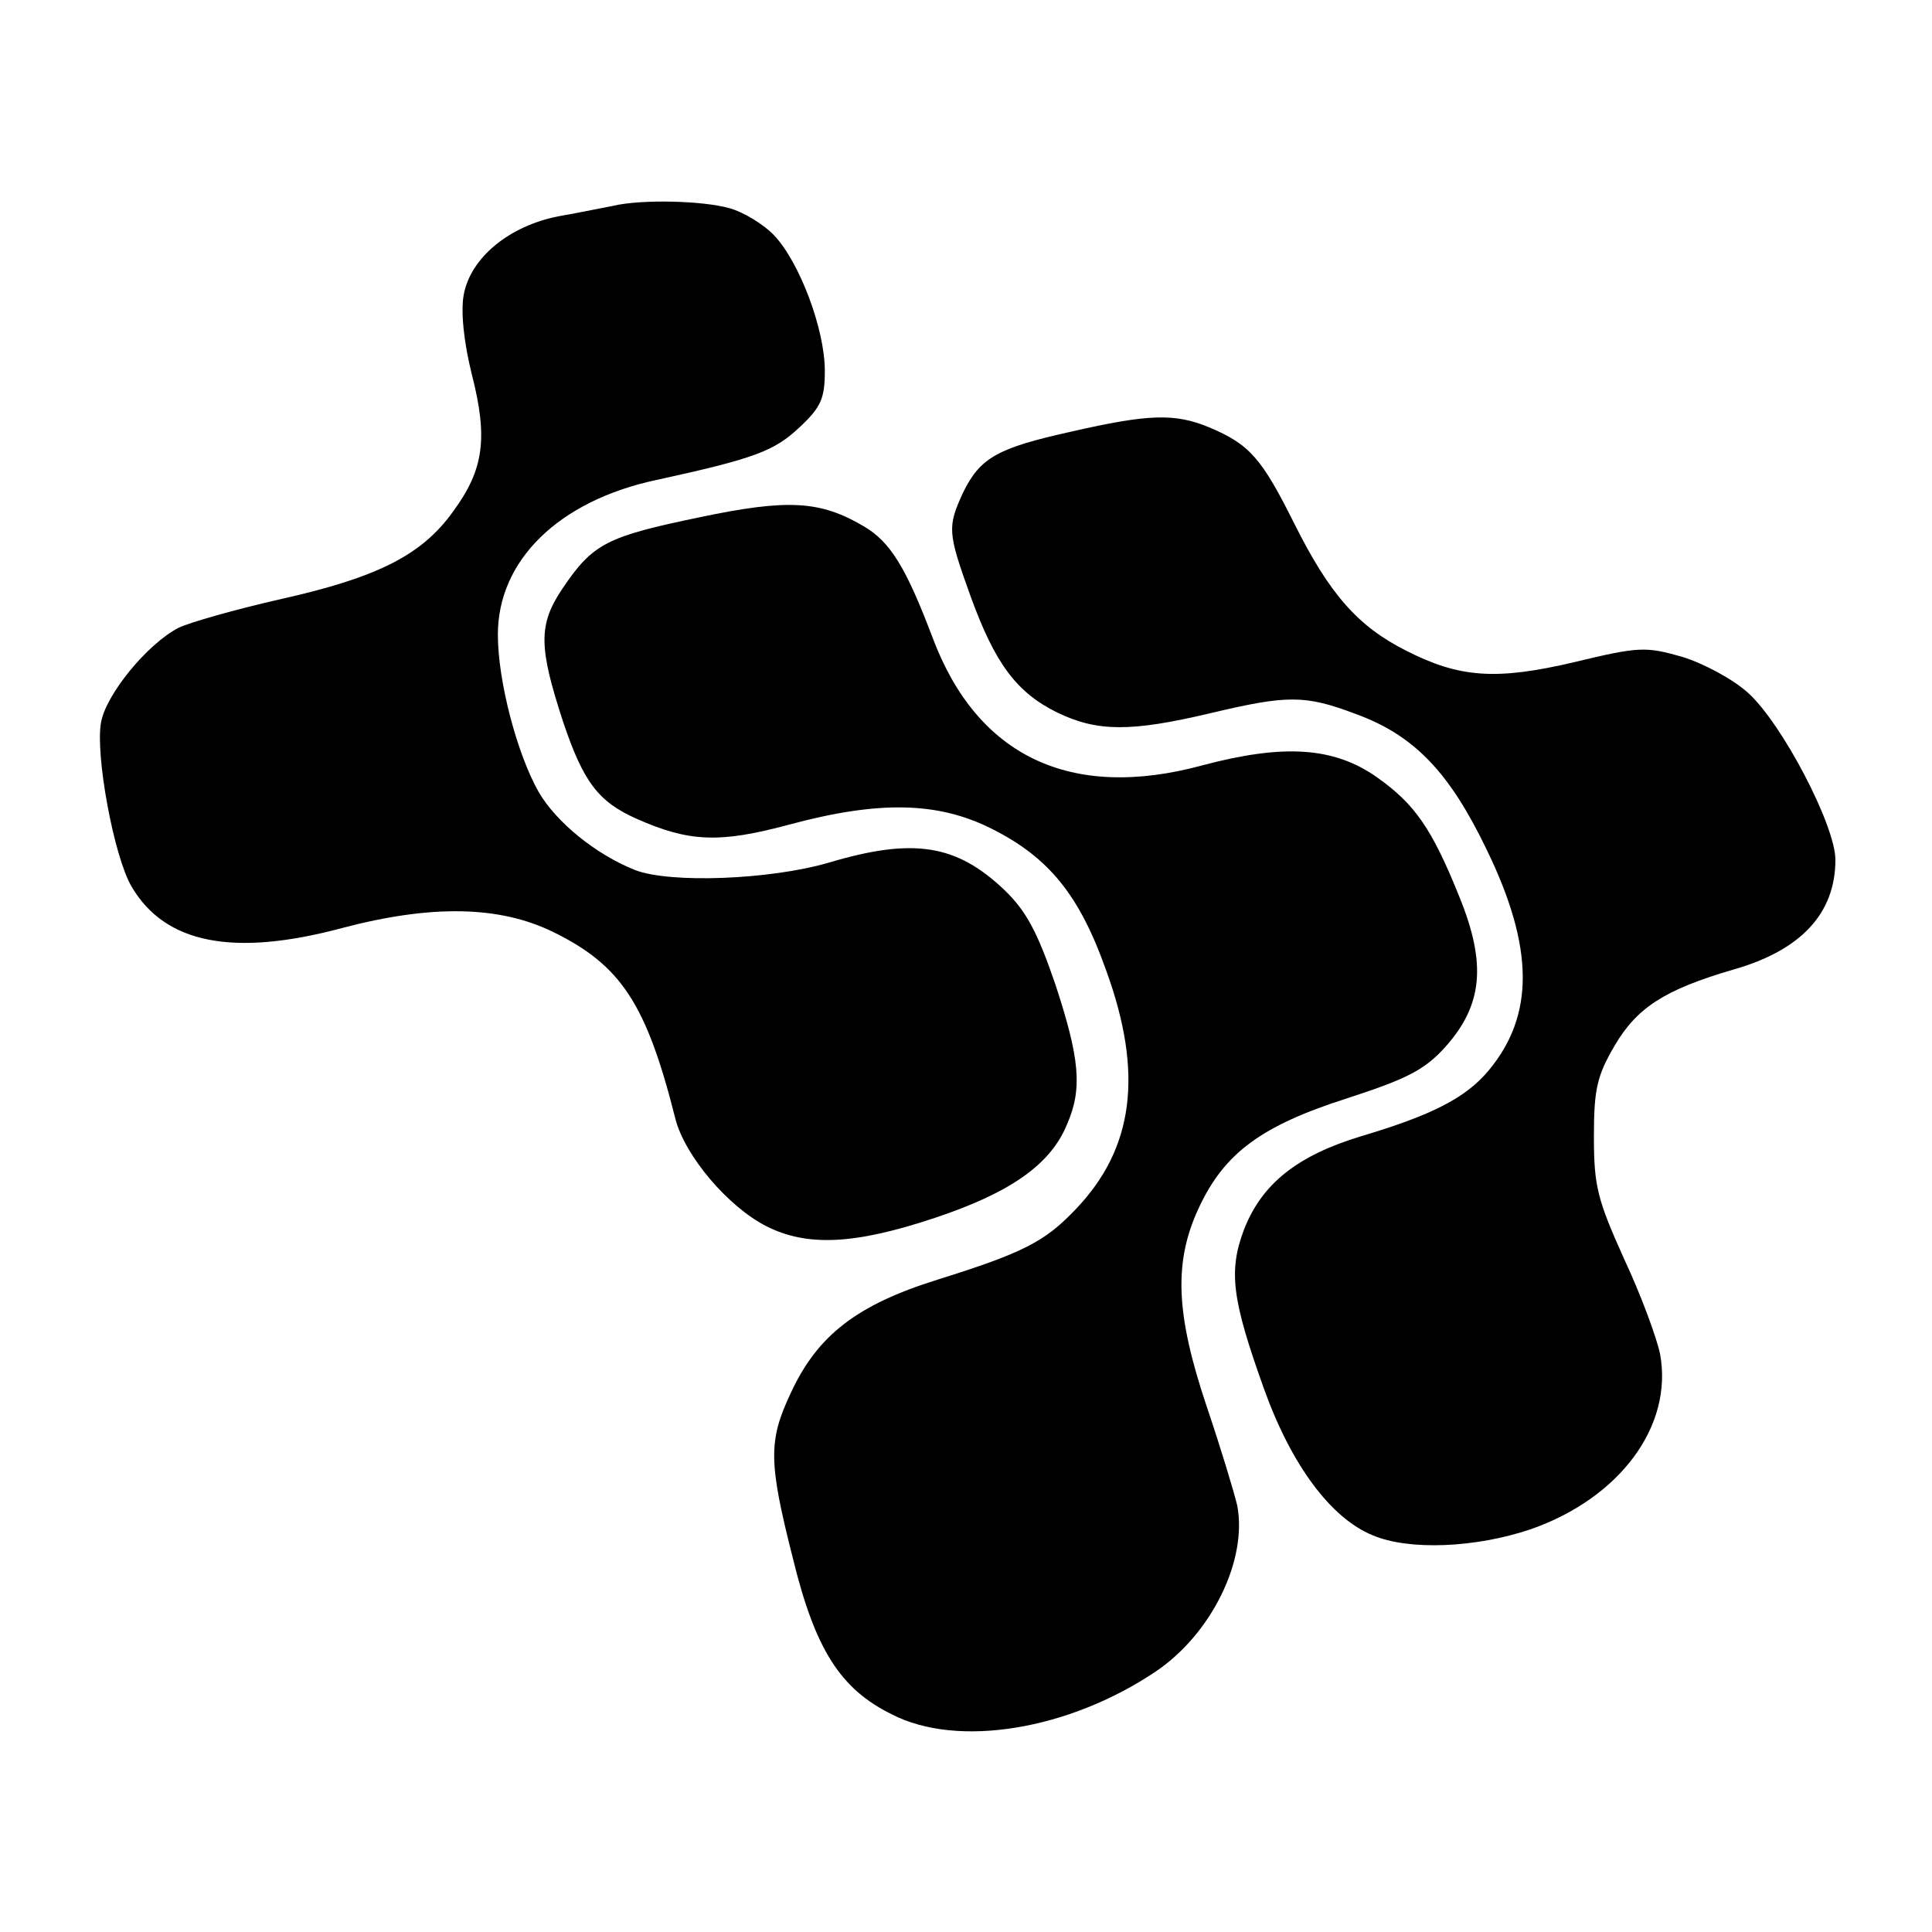<?xml version="1.0" standalone="no"?>
<!DOCTYPE svg PUBLIC "-//W3C//DTD SVG 20010904//EN"
 "http://www.w3.org/TR/2001/REC-SVG-20010904/DTD/svg10.dtd">
<svg version="1.0" xmlns="http://www.w3.org/2000/svg"
 width="260pt" height="260pt" viewBox="0 0 260 260"
 preserveAspectRatio="xMidYMid meet">
<g transform="translate(0,260) scale(0.1,-0.1)"
fill="#000000" stroke="none">
<path d="M825 2323 c-11 -2 -44 -9 -73 -14 -67 -13 -119 -56 -128 -106 -4 -22
0 -63 11 -107 22 -86 16 -128 -25 -184 -42 -59 -102 -89 -231 -118 -62 -14
-125 -32 -139 -39 -42 -22 -97 -89 -104 -127 -8 -43 17 -180 41 -221 45 -77
137 -95 283 -56 121 32 212 30 284 -5 92 -45 126 -97 165 -252 13 -50 71 -118
122 -144 55 -28 119 -25 227 11 102 34 156 72 178 126 21 48 17 89 -16 189
-24 70 -39 98 -68 126 -65 62 -123 71 -237 37 -79 -23 -213 -28 -260 -10 -53
21 -106 64 -130 105 -29 51 -55 149 -55 212 0 100 82 180 213 208 133 29 159
39 193 71 29 27 34 39 34 76 0 56 -34 146 -68 182 -14 15 -42 32 -61 37 -36
10 -118 12 -156 3z"/>
<path d="M1441 2019 c-99 -22 -122 -35 -145 -82 -21 -46 -21 -53 10 -139 33
-91 62 -130 117 -157 54 -26 99 -26 205 -1 105 25 128 25 197 -1 79 -29 126
-79 176 -183 64 -132 64 -223 2 -297 -31 -37 -77 -60 -171 -88 -86 -26 -134
-64 -158 -126 -21 -56 -16 -94 27 -214 37 -103 90 -174 146 -197 49 -21 139
-17 213 8 120 42 192 139 174 236 -4 20 -25 78 -48 127 -36 80 -41 98 -41 165
0 64 4 82 28 123 30 51 67 75 159 102 92 26 138 76 138 148 0 46 -72 184 -118
225 -20 18 -59 39 -88 48 -49 14 -58 14 -145 -7 -106 -25 -155 -21 -226 15
-66 33 -104 77 -151 171 -44 88 -60 107 -115 130 -46 19 -81 18 -186 -6z"/>
<path d="M942 1904 c-125 -26 -144 -35 -185 -96 -33 -49 -32 -79 1 -180 27
-80 47 -107 99 -130 70 -31 111 -33 204 -8 122 33 201 31 273 -5 78 -39 119
-90 155 -192 50 -138 37 -239 -42 -321 -41 -43 -70 -58 -185 -94 -109 -34
-162 -75 -198 -153 -30 -64 -30 -92 3 -222 30 -123 64 -176 133 -210 89 -46
239 -21 356 58 75 51 123 150 109 223 -4 17 -22 77 -41 133 -42 125 -45 195
-10 269 34 72 83 109 199 146 80 26 104 38 132 69 50 56 56 111 19 202 -37 92
-60 125 -111 161 -58 41 -126 45 -235 16 -177 -48 -303 12 -363 172 -36 95
-57 129 -93 150 -58 34 -101 37 -220 12z"/>
</g>
</svg>
